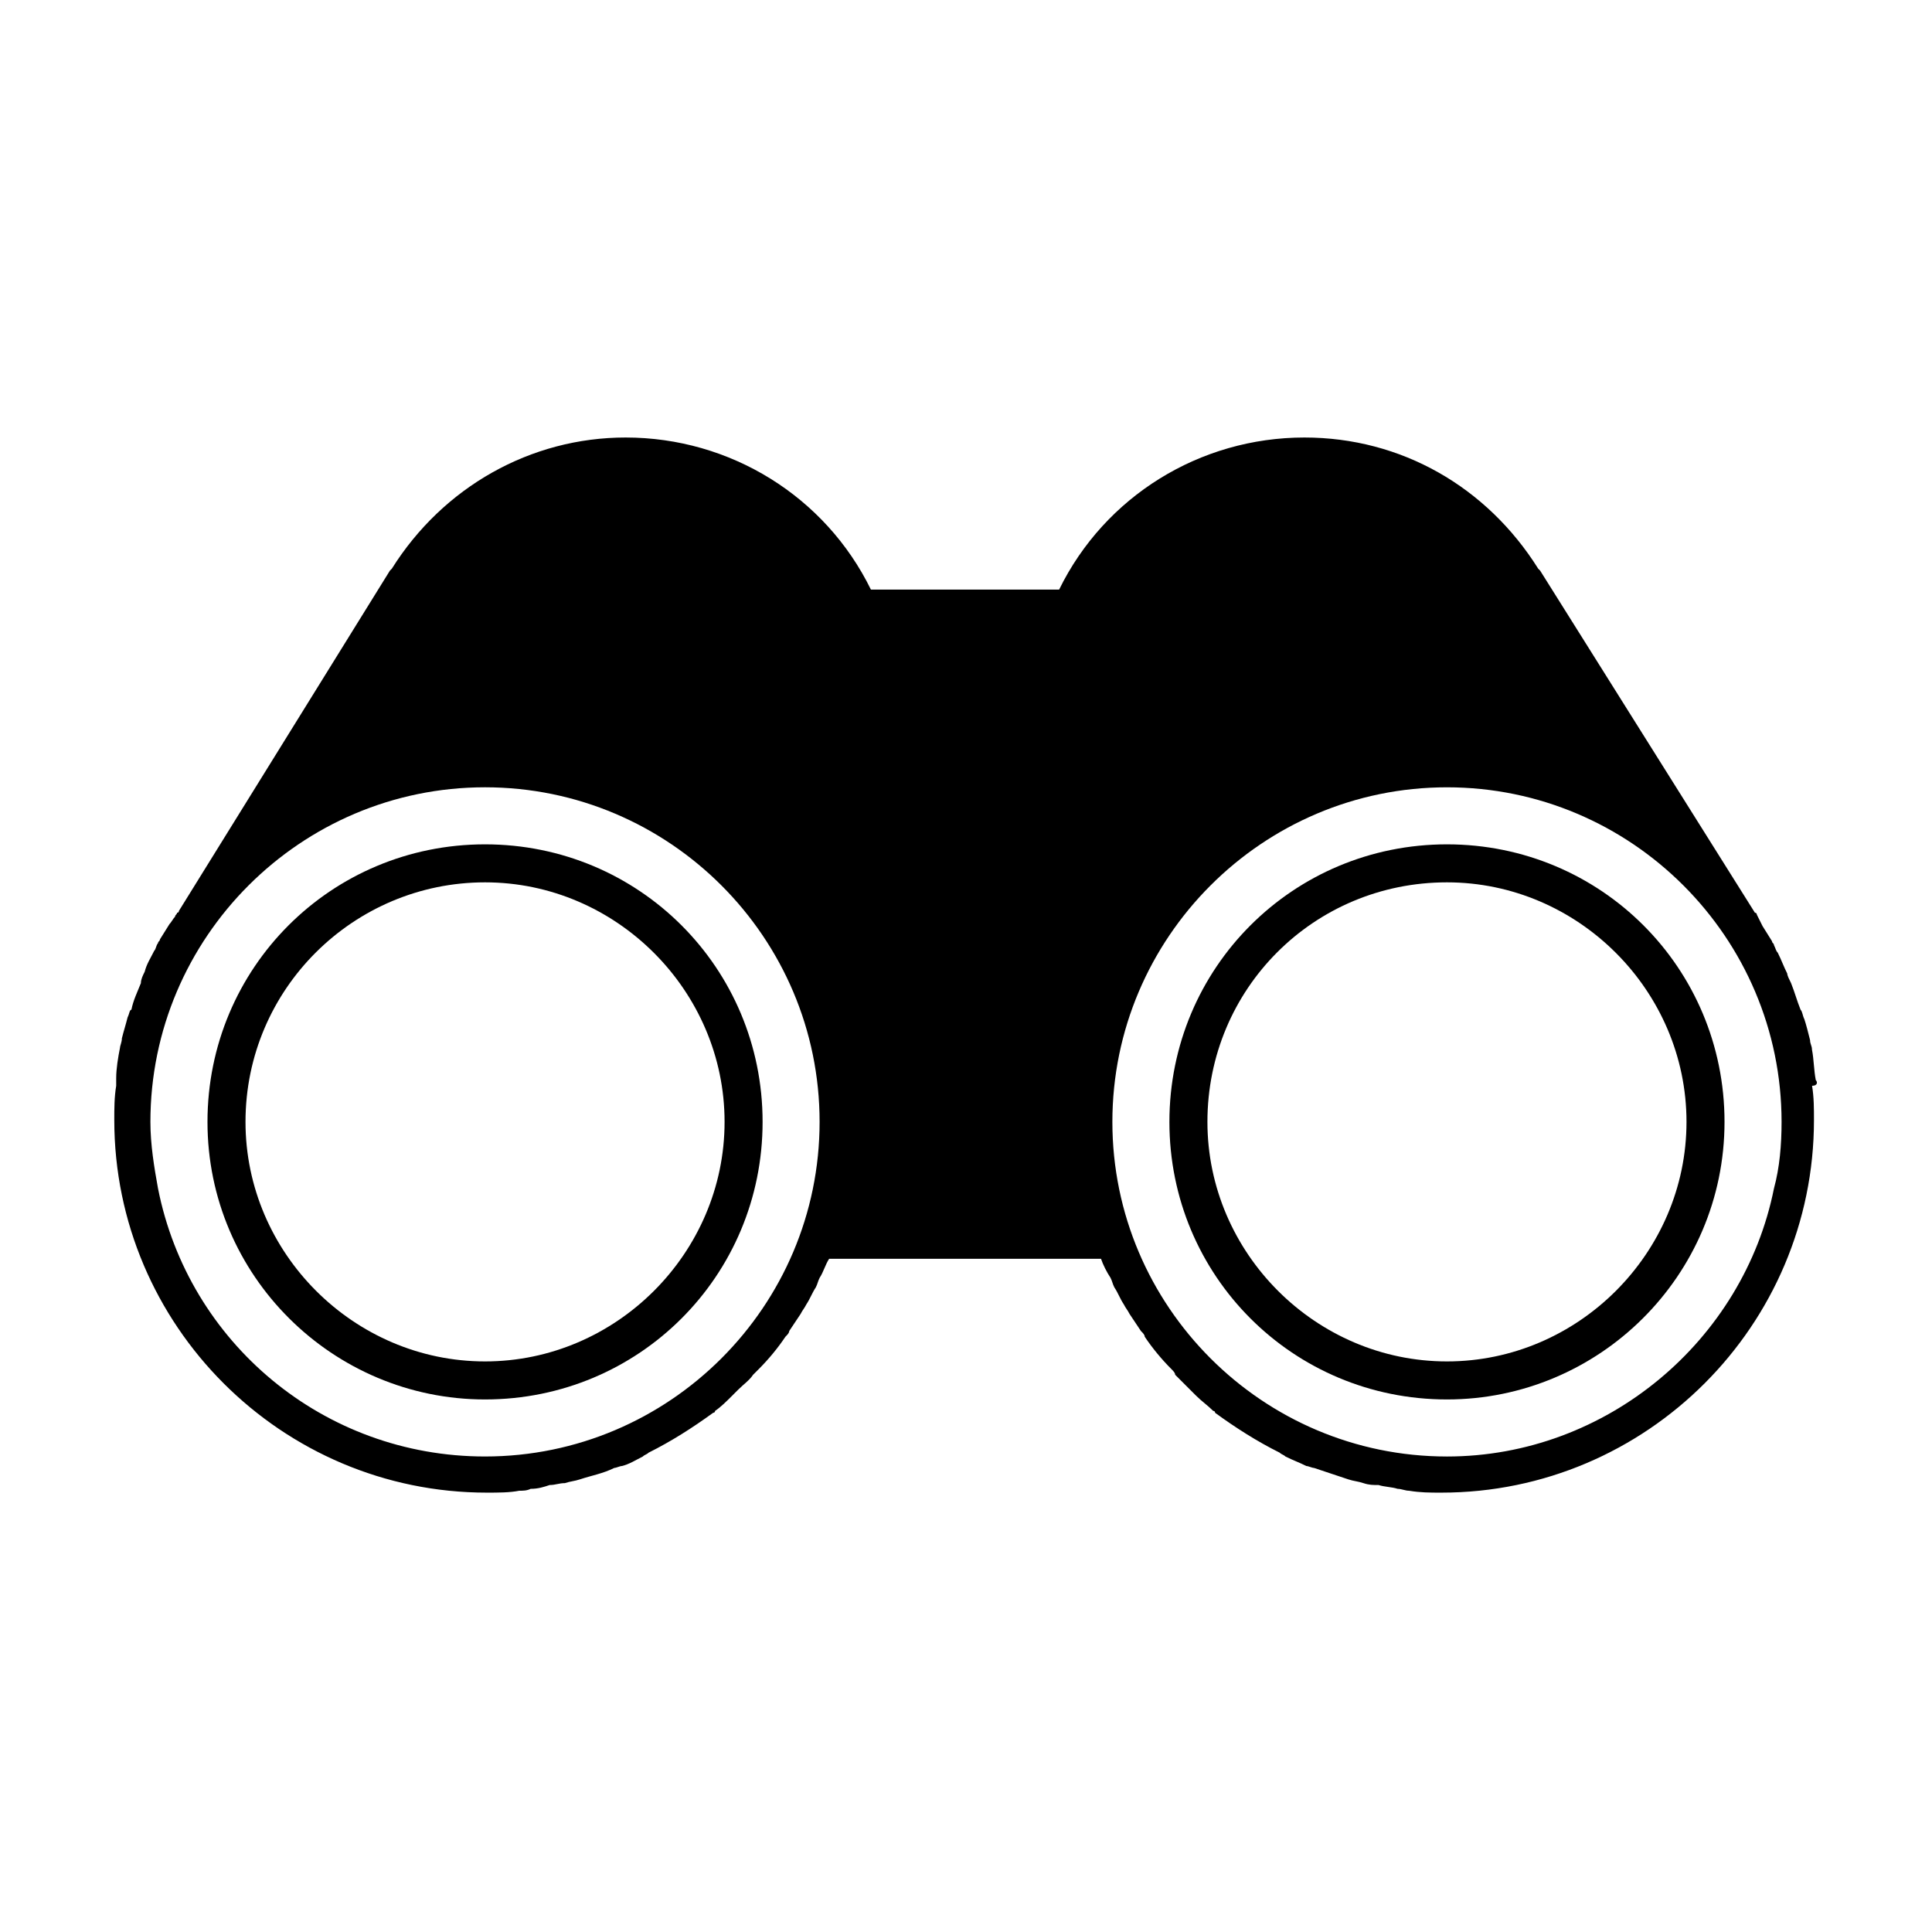 <?xml version="1.0" encoding="UTF-8"?>
<!-- Uploaded to: SVG Repo, www.svgrepo.com, Generator: SVG Repo Mixer Tools -->
<svg fill="#000000" width="800px" height="800px" version="1.1" viewBox="144 144 512 512" xmlns="http://www.w3.org/2000/svg">
 <g>
  <path d="m272.54 514.87c40.809 0 73.555-32.746 73.555-73.555s-32.746-73.555-73.555-73.555-73.555 32.746-73.555 73.555c-0.004 40.809 33.25 73.555 73.555 73.555zm0-137.04c34.762 0 63.48 28.719 63.48 63.48s-28.719 63.48-63.48 63.48c-34.762 0-63.48-28.719-63.48-63.48 0-35.27 28.719-63.48 63.48-63.48z"/>
  <path d="m625.2 430.23c-0.504-2.519-0.504-5.543-1.008-8.062 0-1.008-0.504-1.512-0.504-2.519-0.504-2.016-1.008-4.031-1.512-5.543-0.504-1.008-0.504-2.016-1.008-2.519-1.008-2.519-1.512-4.535-2.519-7.055-0.504-1.008-1.008-2.016-1.008-2.519-1.008-2.016-1.512-3.527-2.519-5.543-0.504-0.504-0.504-1.008-1.008-2.016 0-0.504-0.504-0.504-0.504-1.008l-2.519-4.031c-0.504-1.008-1.008-2.016-1.512-3.023 0 0 0-0.504-0.504-0.504l-56.93-90.676-0.504-0.504c-13.602-21.664-36.273-34.762-61.969-34.762-27.711 0-52.898 15.617-64.992 40.305h-49.879c-12.09-24.688-37.281-40.305-64.992-40.305-25.191 0-48.367 13.098-61.969 34.762l-0.504 0.504-55.918 90.18s0 0.504-0.504 0.504c0 0.504-0.504 0.504-0.504 1.008-0.504 0.504-1.008 1.512-1.512 2.016l-2.519 4.031c0 0.504-0.504 0.504-0.504 1.008-0.504 0.504-0.504 1.512-1.008 2.016-1.008 2.016-2.016 3.527-2.519 5.543-0.504 1.008-1.008 2.016-1.008 3.023-1.008 2.519-2.016 4.535-2.519 7.055-0.5-0.004-0.5 1.004-1.004 2.012-0.504 2.016-1.008 3.527-1.512 5.543 0 1.008-0.504 2.016-0.504 2.519-0.504 2.519-1.008 5.543-1.008 8.062v2.016c-0.504 3.023-0.504 6.047-0.504 9.07 0 54.41 44.336 98.746 98.746 98.746 3.023 0 6.047 0 8.566-0.504 1.008 0 2.016 0 3.023-0.504 2.016 0 3.527-0.504 5.039-1.008 1.512 0 2.519-0.504 4.031-0.504 1.512-0.504 2.519-0.504 4.031-1.008 3.023-1.008 6.047-1.512 9.07-3.023 0.504 0 1.512-0.504 2.016-0.504 2.016-0.504 3.527-1.512 5.543-2.519 0.504-0.504 1.008-0.504 1.512-1.008 6.047-3.023 11.586-6.551 17.129-10.578 0 0 0.504 0 0.504-0.504 1.512-1.008 3.023-2.519 4.535-4.031 0.504-0.504 1.008-1.008 1.512-1.512 1.512-1.512 3.023-2.519 4.031-4.031 0.504-0.504 1.008-1.008 1.512-1.512 2.519-2.519 5.039-5.543 7.055-8.566 0.504-0.504 1.008-1.008 1.008-1.512 1.008-1.512 2.016-3.023 3.023-4.535 0.504-1.008 1.008-1.512 1.512-2.519 1.008-1.512 1.512-3.023 2.519-4.535 0.504-1.008 0.504-1.512 1.008-2.519 1.008-1.512 1.512-3.527 2.519-5.039h72.043c0.504 1.512 1.512 3.527 2.519 5.039 0.504 1.008 0.504 1.512 1.008 2.519 1.008 1.512 1.512 3.023 2.519 4.535 0.504 1.008 1.008 1.512 1.512 2.519 1.008 1.512 2.016 3.023 3.023 4.535 0.504 0.504 1.008 1.008 1.008 1.512 2.016 3.023 4.535 6.047 7.055 8.566 0.504 0.504 1.008 1.008 1.008 1.512 1.512 1.512 2.519 2.519 4.031 4.031 0.504 0.504 1.008 1.008 1.512 1.512 1.512 1.512 3.023 2.519 4.535 4.031 0 0 0.504 0 0.504 0.504 5.543 4.031 11.082 7.559 17.129 10.578 0.504 0.504 1.008 0.504 1.512 1.008 2.016 1.008 3.527 1.512 5.543 2.519 0.504 0 1.512 0.504 2.016 0.504 3.023 1.008 6.047 2.016 9.07 3.023 1.512 0.504 2.519 0.504 4.031 1.008 1.512 0.504 2.519 0.504 4.031 0.504 1.512 0.504 3.527 0.504 5.039 1.008 1.008 0 2.016 0.504 3.023 0.504 3.023 0.504 5.543 0.504 8.566 0.504 54.41 0 98.746-44.336 98.746-98.746 0-3.023 0-6.047-0.504-9.07 1.488-0.004 1.488-1.012 0.984-1.516zm-186.41 11.086c0-48.871 39.801-88.672 88.672-88.672s88.672 39.801 88.672 88.672c0 6.047-0.504 12.09-2.016 17.633-8.062 40.305-44.336 71.039-86.656 71.039-48.871-0.004-88.672-39.805-88.672-88.672zm-166.26 88.668c-42.824 0-78.594-30.23-86.656-71.039-1.008-5.543-2.016-11.586-2.016-17.633 0-48.871 39.801-88.672 88.672-88.672s88.672 39.801 88.672 88.672-39.805 88.672-88.672 88.672z"/>
  <path d="m527.46 514.87c40.305 0 73.555-32.746 73.555-73.555s-32.746-73.555-73.555-73.555c-40.809 0-73.555 32.746-73.555 73.555s32.746 73.555 73.555 73.555zm0-137.04c34.762 0 63.48 28.719 63.48 63.48s-28.719 63.48-63.48 63.48c-34.762 0-63.48-28.719-63.48-63.48 0-35.27 28.215-63.48 63.48-63.48z"/>
 </g>
</svg>